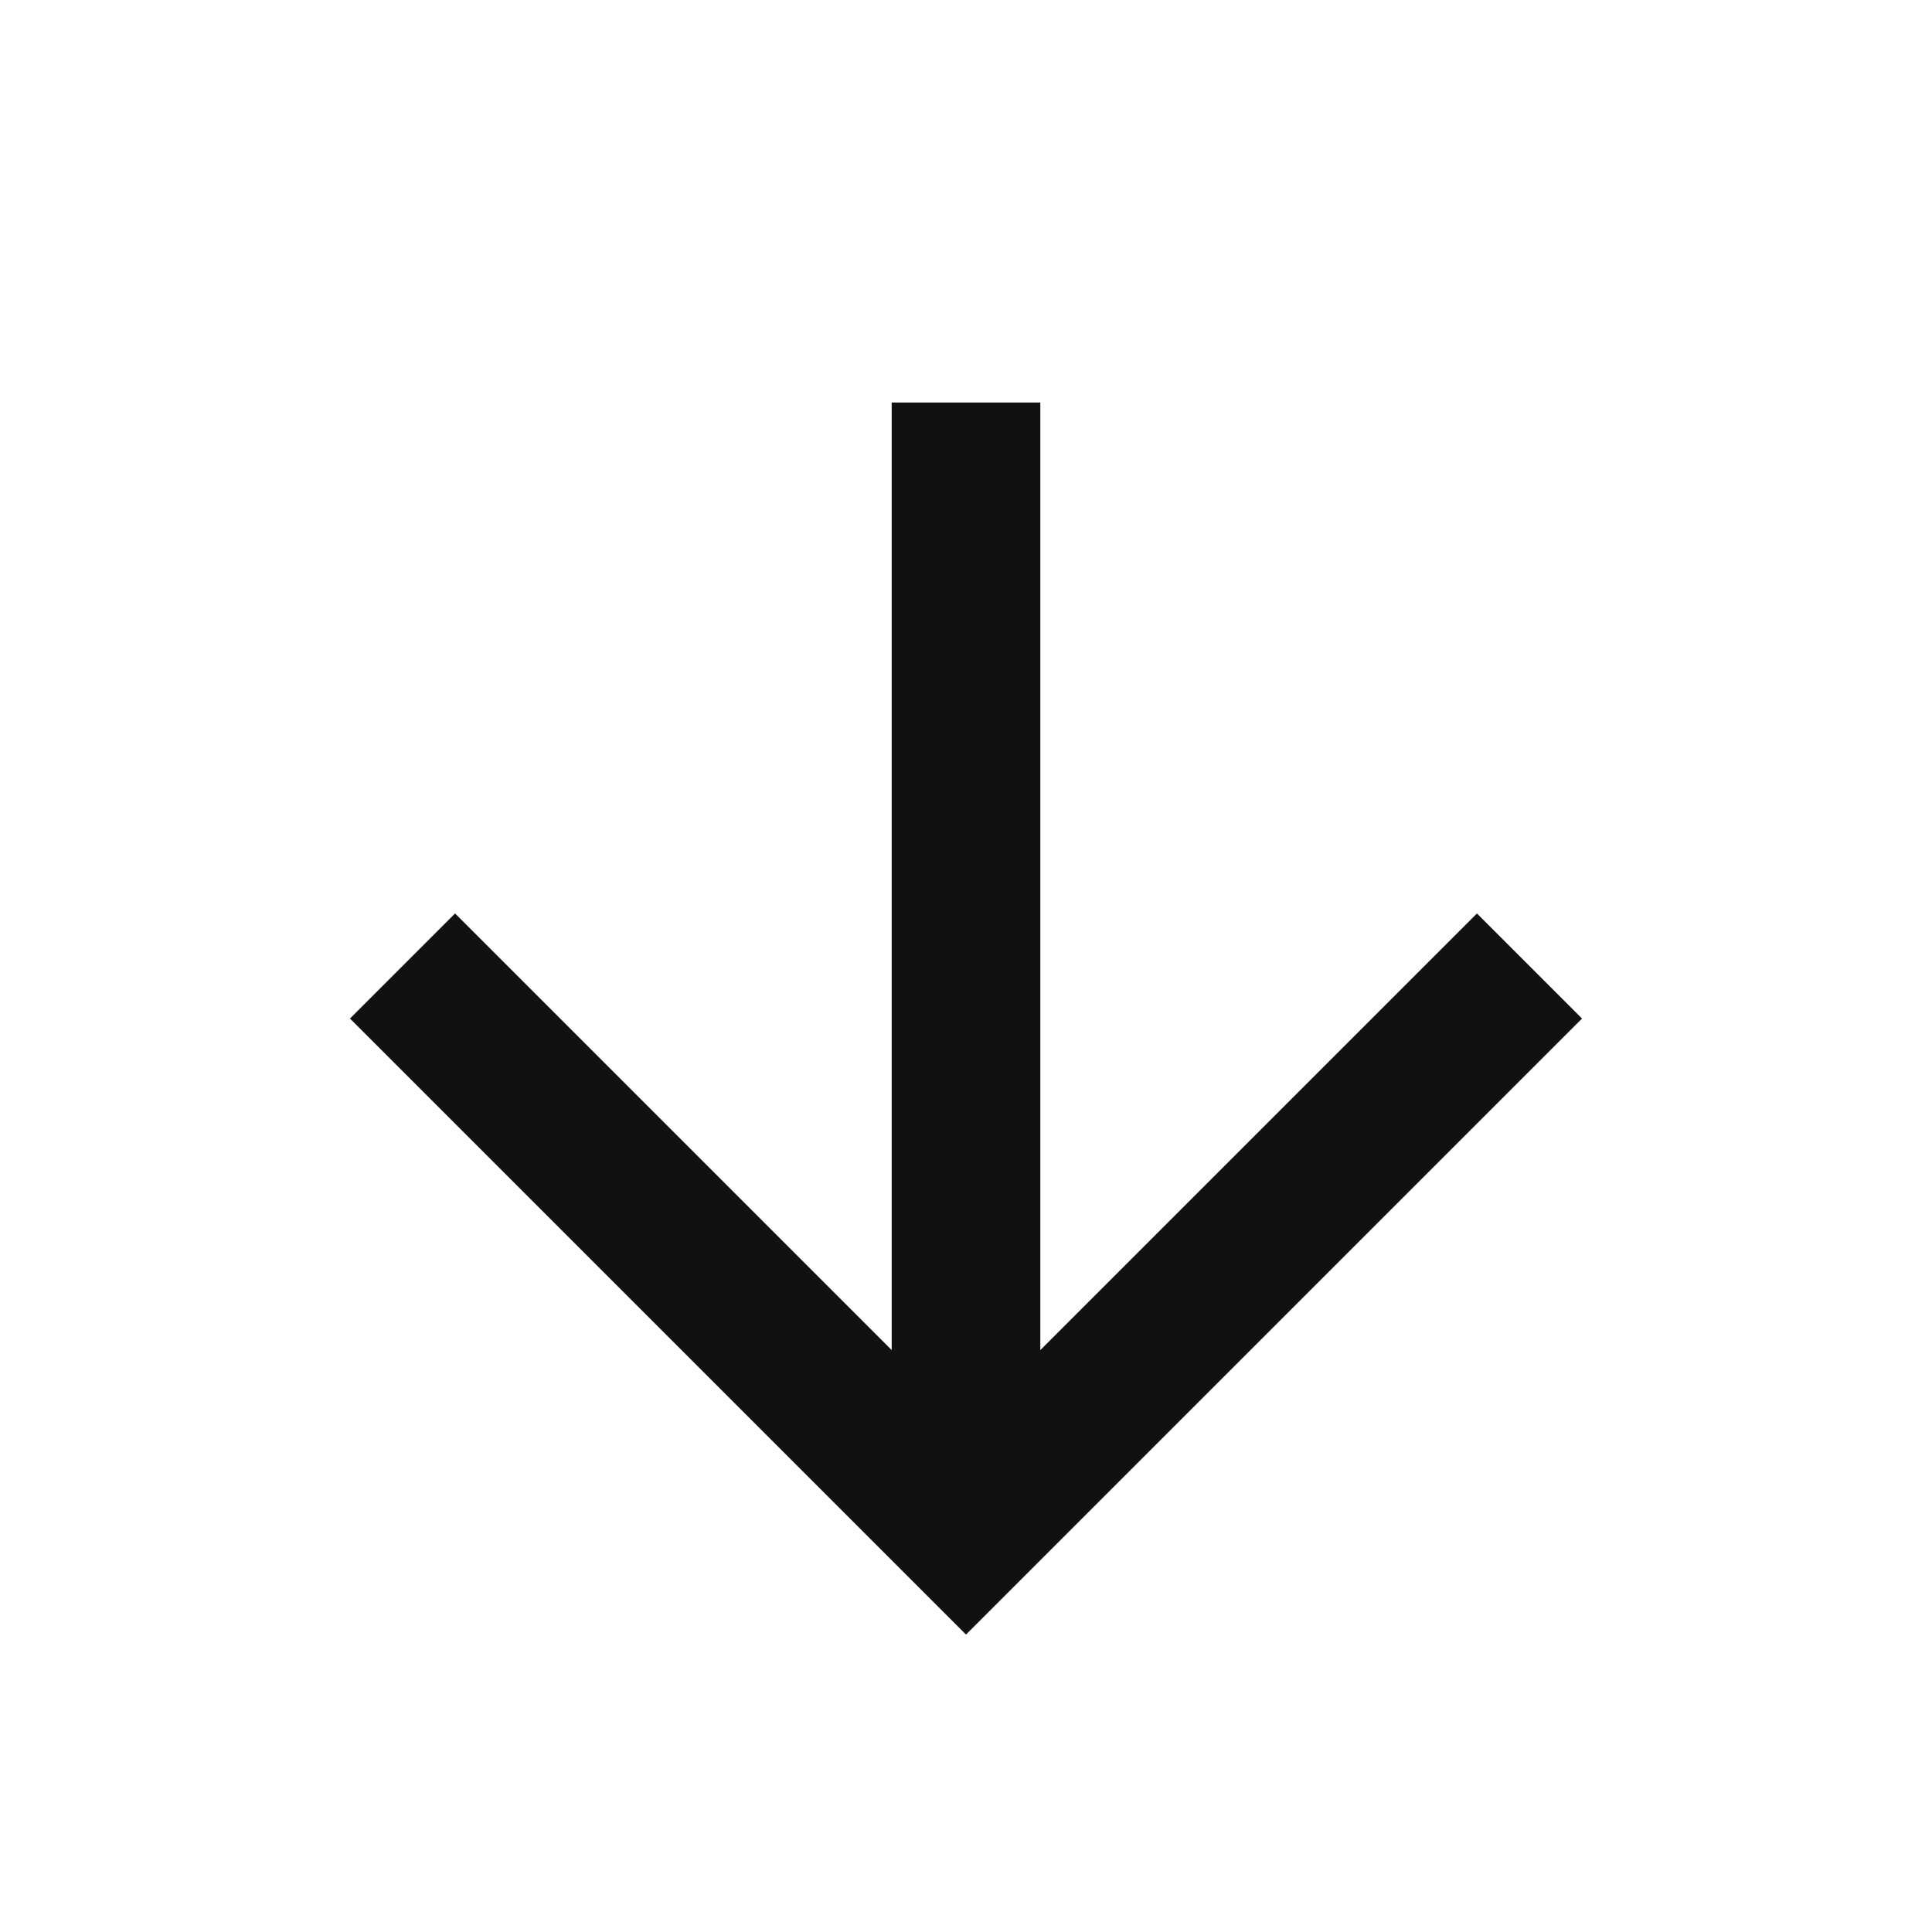<svg width="26" height="26" viewBox="0 0 26 26" fill="none" xmlns="http://www.w3.org/2000/svg">
<path d="M5.417 13L13 20.583L20.583 13M13 5.417V19.5V5.417Z" stroke="#111112" stroke-width="2"/>
</svg>
